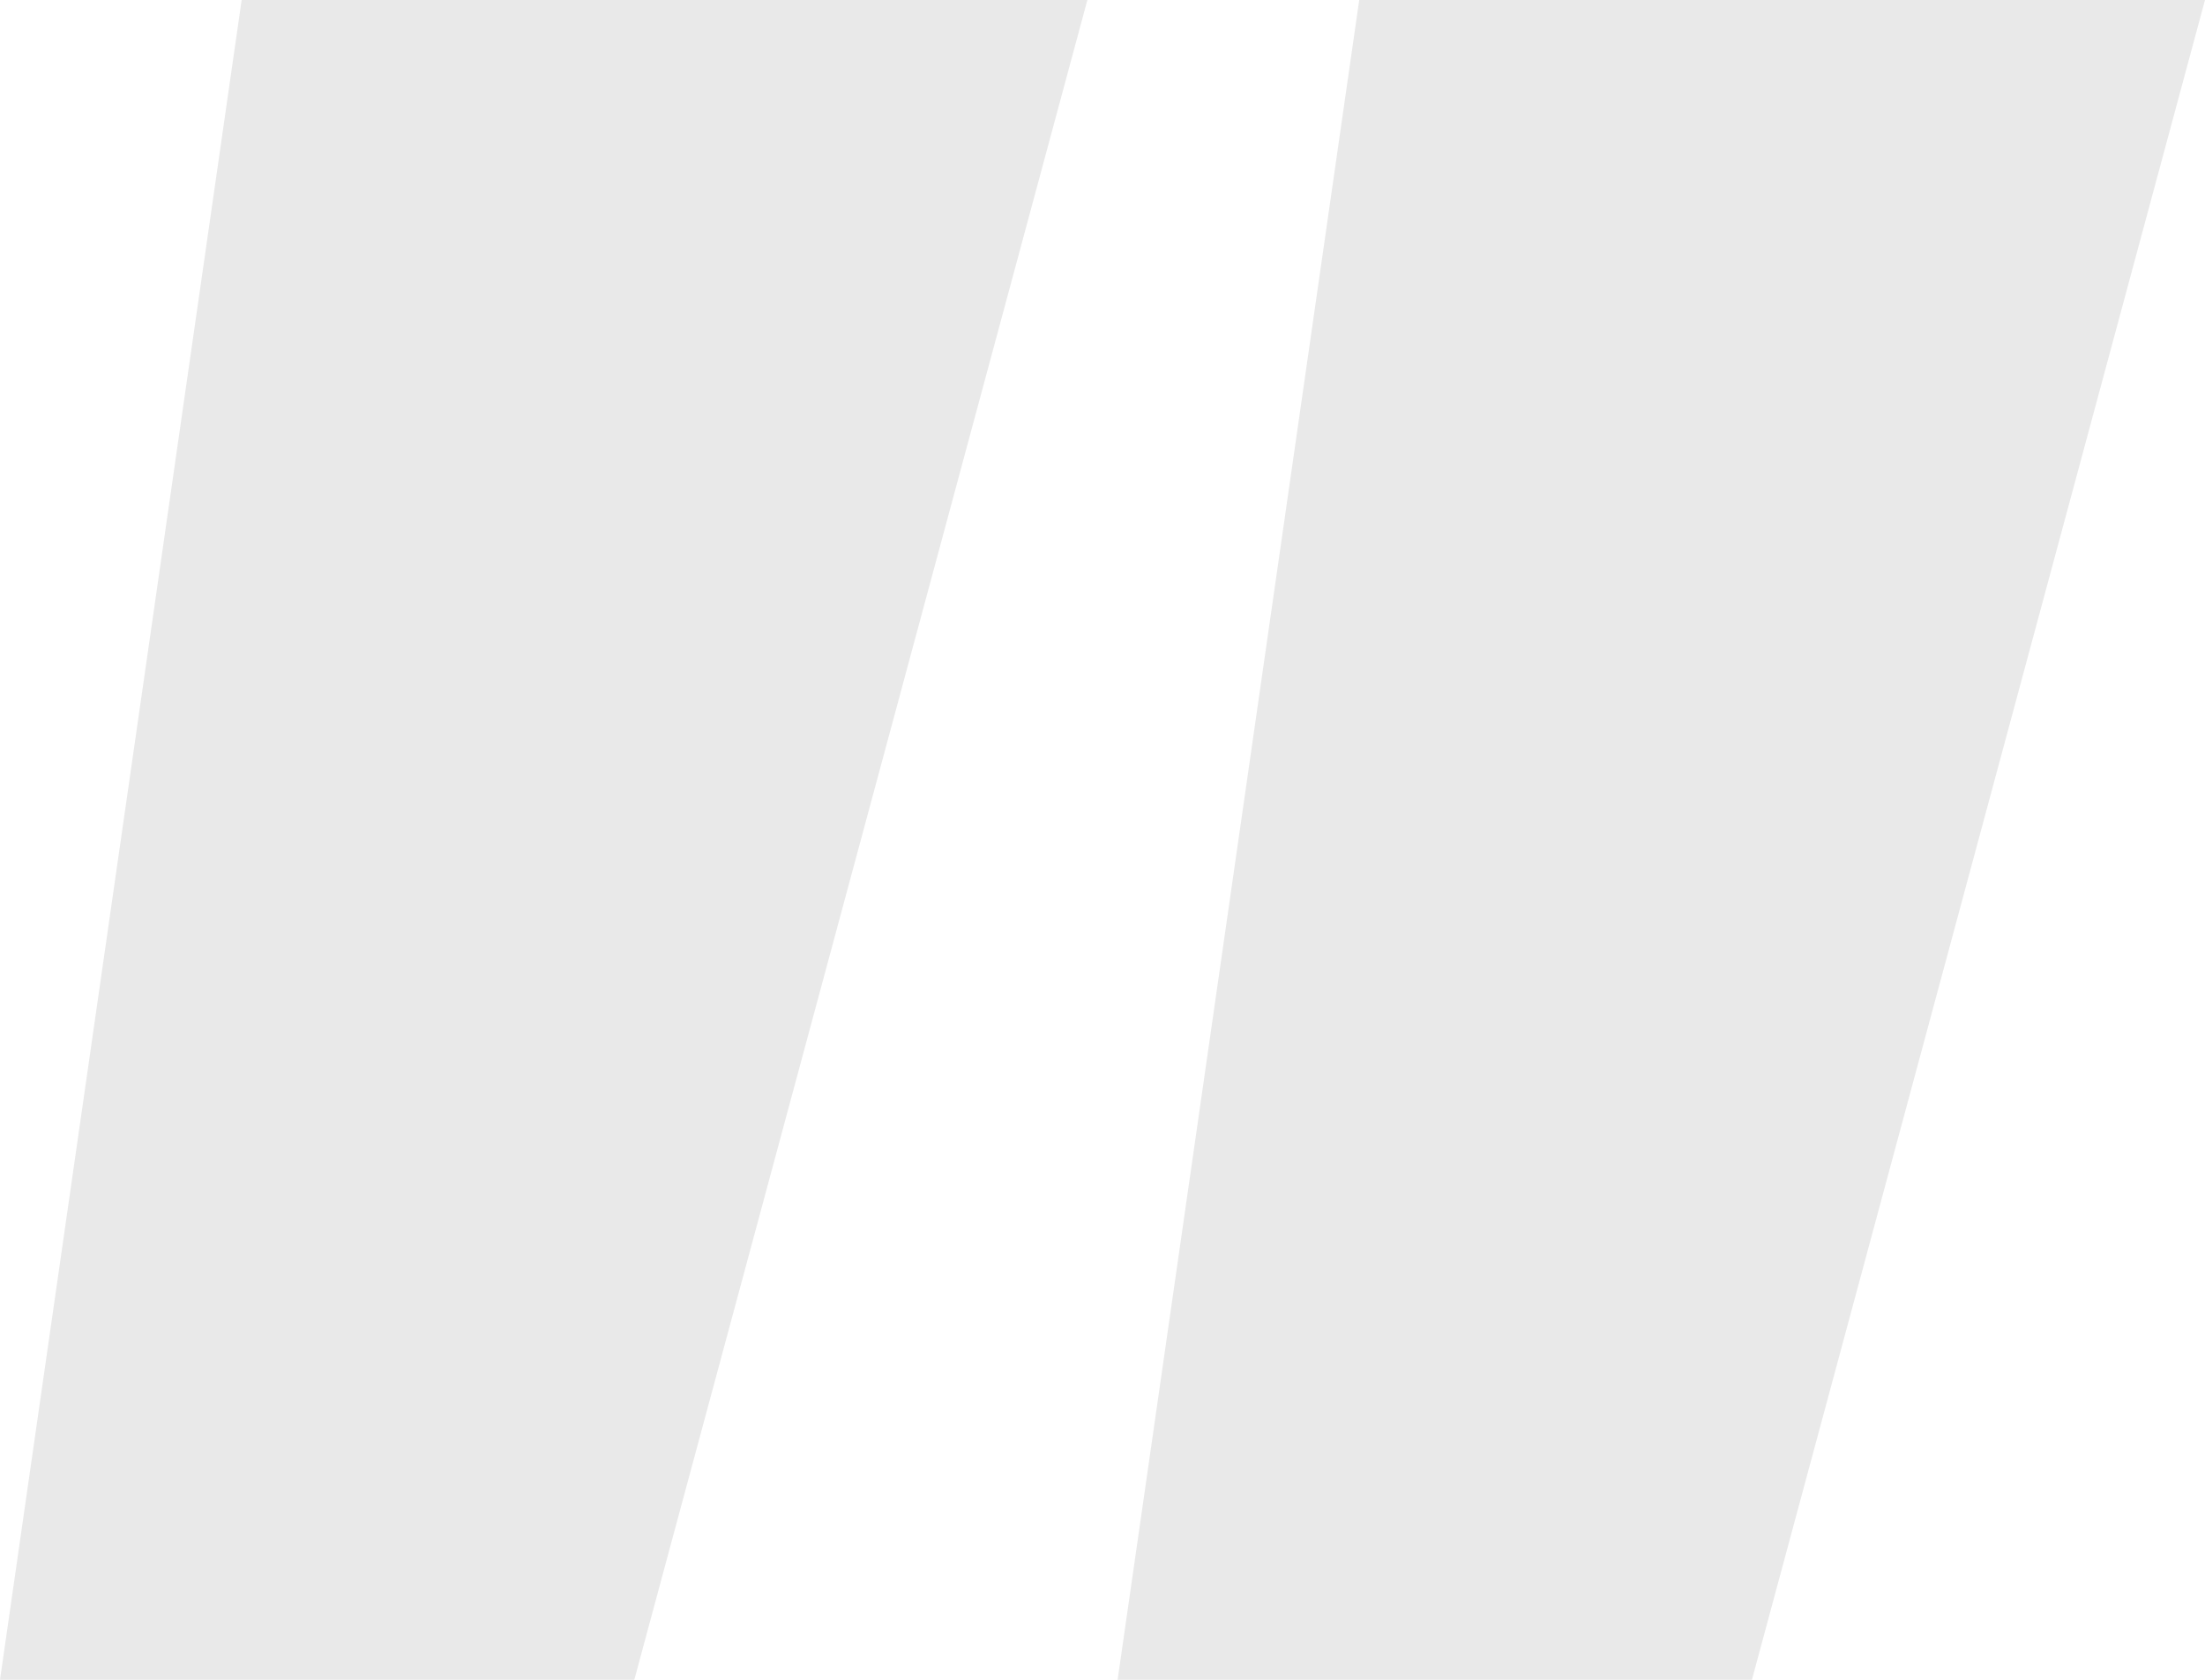 <?xml version="1.0" encoding="UTF-8"?> <svg xmlns="http://www.w3.org/2000/svg" width="42" height="32" viewBox="0 0 42 32" fill="none"><path opacity="0.1" d="M25.89 -3.83077e-06L42 -5.23911e-06L33.37 32L21.288 32L25.89 -3.83077e-06ZM4.603 -1.96974e-06L20.712 -3.37809e-06L12.082 32L1.98786e-06 32L4.603 -1.96974e-06Z" fill="#232323"></path></svg> 
